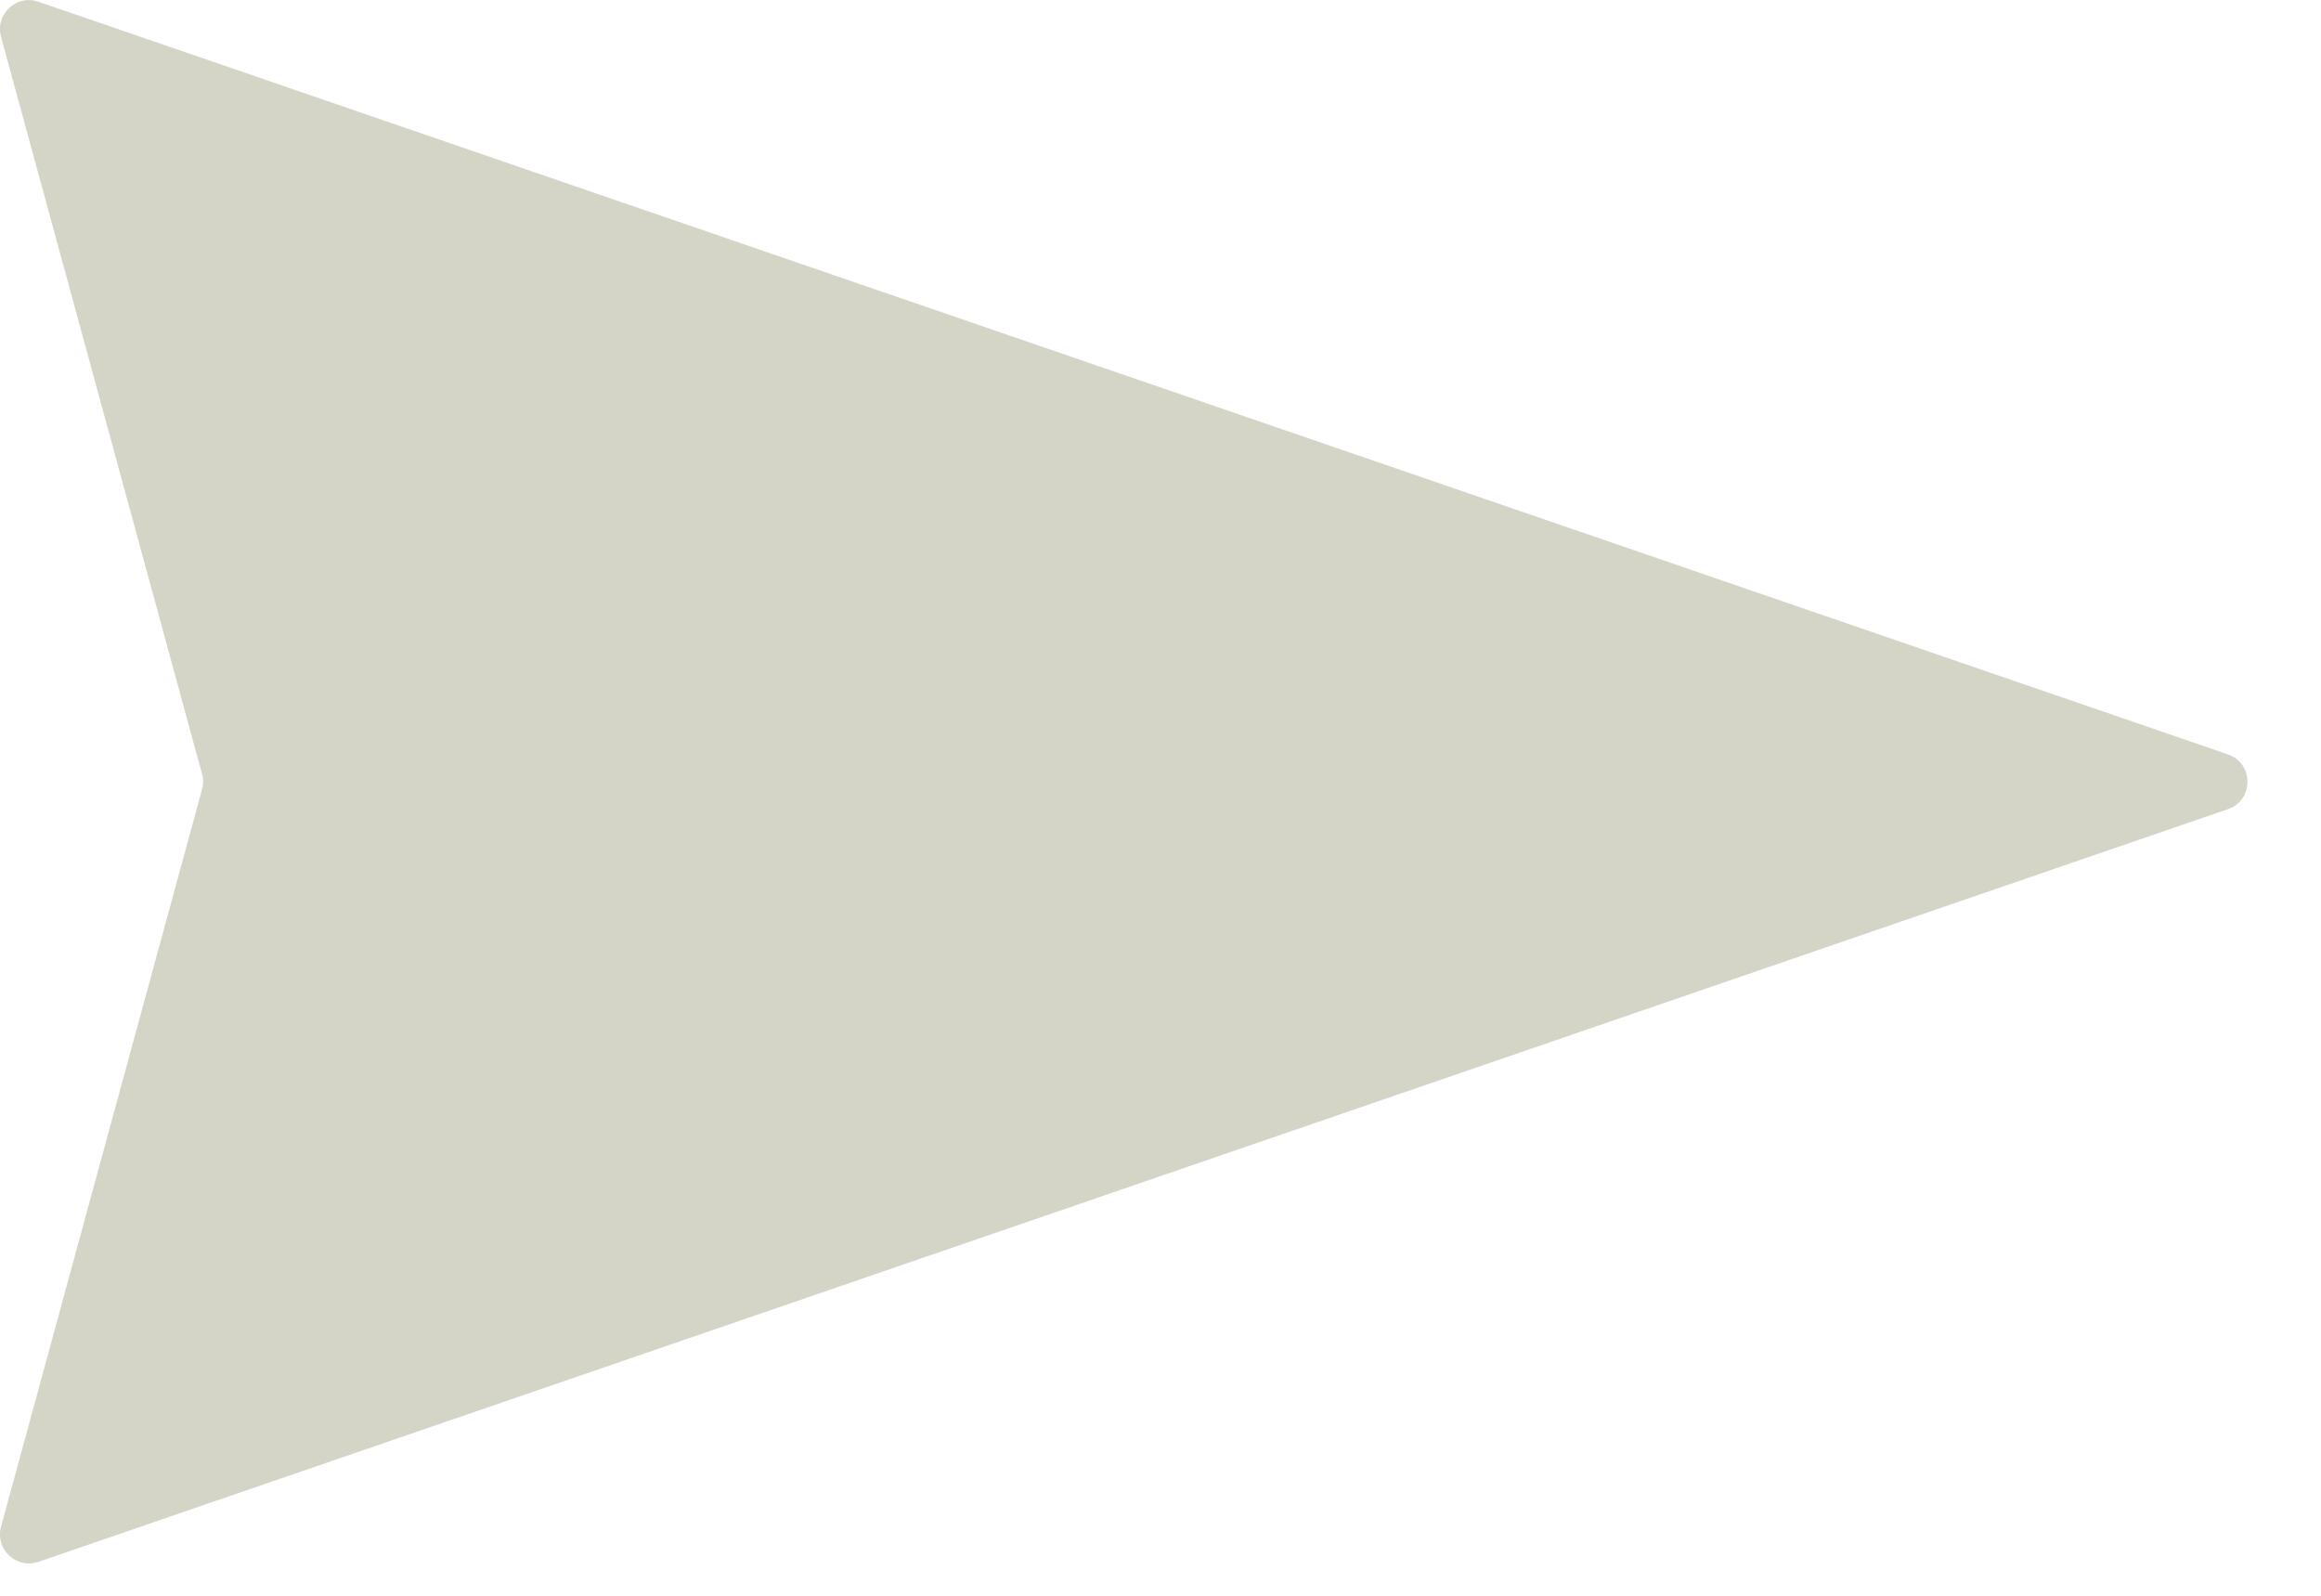 <svg width="16" height="11" viewBox="0 0 16 11" fill="none" xmlns="http://www.w3.org/2000/svg">
<path d="M15.358 5.2L0.265 0.012C0.113 -0.041 -0.035 0.098 0.007 0.253L1.393 5.336C1.403 5.37 1.403 5.407 1.393 5.441L0.007 10.524C-0.035 10.679 0.113 10.818 0.265 10.766L15.358 5.578C15.538 5.516 15.538 5.261 15.358 5.2Z" fill="#D4D4C7"/>
</svg>
